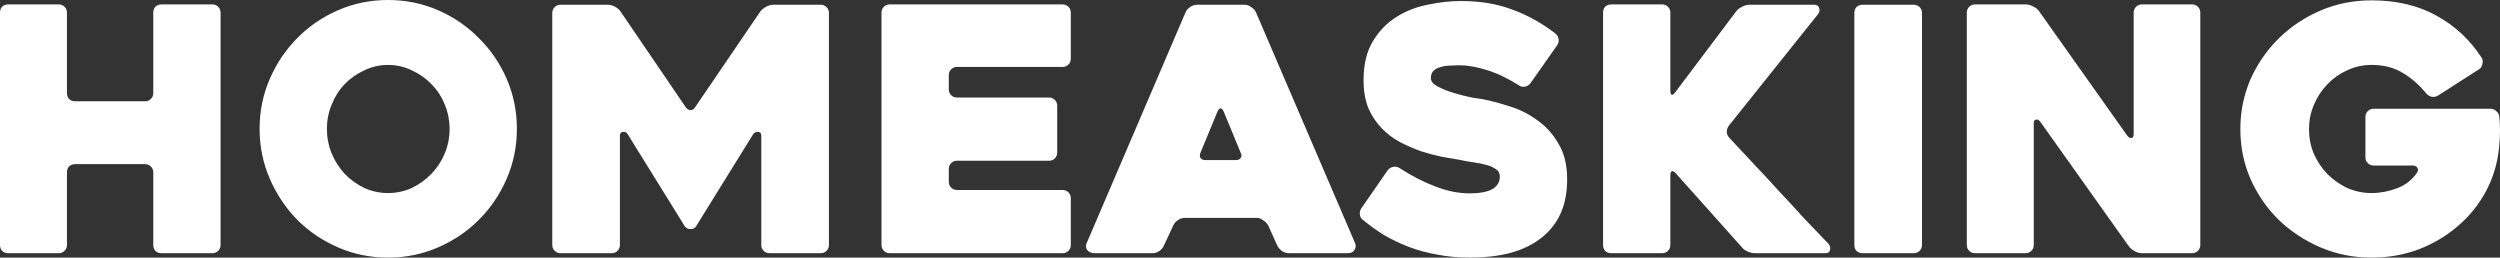<svg xmlns="http://www.w3.org/2000/svg" height="71.951" width="698.236"><rect width="100%" height="100%" fill="#333333" stroke="none"/><g style="line-height:125%;-inkscape-font-specification:'Heavitas, Normal';text-align:start" font-weight="400" font-size="94.922" font-family="Heavitas" letter-spacing="0" word-spacing="0" fill="#fff"><path d="M61.604 3.512V68.44q0 .949-.664 1.613-.665.665-1.614.665H45.088q-1.044 0-1.709-.665-.57-.664-.57-1.613V48.125q0-.949-.664-1.613-.664-.665-1.613-.665H20.978q-1.044 0-1.709.665-.57.664-.57 1.613V68.44q0 .949-.664 1.613-.664.665-1.614.665H2.278q-1.044 0-1.708-.665Q0 69.388 0 68.44V3.512q0-.95.57-1.614.664-.664 1.708-.664h14.143q.95 0 1.614.664.665.665.665 1.614V26.01q0 .949.57 1.613.664.665 1.708.665h19.554q.949 0 1.613-.665.665-.664.665-1.613V3.512q0-.95.57-1.614.664-.664 1.708-.664h14.238q.95 0 1.614.664.664.665.664 1.614zM72.504 35.975q0-7.404 2.848-13.953 2.847-6.55 7.688-11.39 4.841-4.937 11.39-7.784Q100.98 0 108.385 0q7.404 0 13.954 2.848 6.55 2.847 11.39 7.783 4.937 4.841 7.784 11.39 2.848 6.55 2.848 13.954 0 7.404-2.848 13.954-2.847 6.55-7.783 11.485-4.841 4.841-11.391 7.69-6.55 2.847-13.954 2.847-7.403 0-13.953-2.848t-11.39-7.689q-4.842-4.936-7.69-11.485-2.847-6.55-2.847-13.954zm18.795 0q0 3.607 1.328 6.835 1.33 3.227 3.607 5.695 2.373 2.468 5.506 3.987 3.132 1.424 6.644 1.424 3.513 0 6.645-1.424 3.132-1.519 5.505-3.987 2.373-2.468 3.702-5.695 1.33-3.228 1.33-6.835 0-3.512-1.33-6.74-1.329-3.321-3.702-5.694-2.373-2.468-5.505-3.892-3.132-1.519-6.645-1.519-3.512 0-6.644 1.519-3.133 1.424-5.506 3.892-2.278 2.373-3.607 5.695-1.328 3.227-1.328 6.74zM231.514 3.607v64.832q0 .949-.664 1.613-.665.665-1.614.665h-14.333q-.95 0-1.614-.665-.664-.664-.664-1.613V37.874q0-.95-.854-1.044-.855-.095-1.424.664L194.4 63.218q-.475.76-1.519.76t-1.613-.76L175.32 37.494q-.475-.76-1.33-.664-.854.095-.854 1.044v30.565q0 .949-.664 1.613-.664.665-1.614.665h-14.333q-.95 0-1.614-.665-.664-.664-.664-1.613V3.607q0-.95.664-1.614.665-.664 1.614-.664h13.29q.948 0 1.993.57 1.044.569 1.518 1.328l18.225 26.768q.57.76 1.33.76.759 0 1.233-.76L212.34 3.227q.57-.759 1.614-1.329t1.993-.57h13.29q.948 0 1.613.665.664.665.664 1.614zM264.99 20.978v3.986q0 .95.664 1.614.664.665 1.613.665h25.724q.95 0 1.614.664.664.664.664 1.614V42.62q0 .95-.664 1.614-.665.664-1.614.664h-25.724q-.949 0-1.613.664-.665.665-.665 1.614v3.607q0 .95.665 1.614.664.664 1.613.664h29.521q.95 0 1.614.665.664.664.664 1.613v13.1q0 .949-.664 1.613-.665.665-1.614.665h-48.315q-.95 0-1.614-.665-.664-.664-.664-1.613V3.512q0-.95.664-1.614.665-.664 1.614-.664h48.315q.95 0 1.614.664.664.665.664 1.614v12.91q0 .949-.664 1.613-.665.665-1.614.665h-29.52q-.95 0-1.614.664-.665.665-.665 1.614zM331.125 3.417q.38-.854 1.233-1.424.95-.664 1.994-.664h13.289q.95 0 1.803.664.95.57 1.33 1.424l27.717 64.547q.38.854-.19 1.804-.475.949-1.994.949h-16.231q-1.044 0-1.994-.57-.854-.664-1.329-1.518l-2.562-5.696q-.475-.854-1.424-1.424-.855-.664-1.804-.664h-20.028q-1.044 0-1.994.664-.854.57-1.234 1.424l-2.657 5.696q-.38.854-1.33 1.518-.854.57-1.803.57h-16.326q-.475 0-.95-.19-.57-.19-.854-.57-.38-.38-.475-.949-.094-.57.285-1.329l27.528-64.262zm5.6 41.291h8.448q.95 0 1.329-.57.474-.664 0-1.518-.95-2.373-2.278-5.506-1.33-3.227-2.468-5.98-.38-.854-.855-.854-.474 0-.854.854l-4.746 11.486q-.38.854 0 1.519.38.57 1.424.57zM390.804 46.891q5.125 3.323 10.156 5.221 5.031 1.899 9.398 1.899 4.176 0 6.36-1.14 2.183-1.234 2.183-3.607 0-1.234-.95-1.898-.949-.76-2.563-1.234-1.518-.475-3.607-.76-2.088-.284-4.271-.759-2.088-.38-4.936-.854-2.753-.57-5.695-1.519-2.943-1.044-5.886-2.563-2.847-1.518-5.125-3.891-2.278-2.374-3.702-5.6-1.33-3.323-1.33-7.784 0-6.55 2.564-10.822 2.563-4.271 6.454-6.739 3.987-2.563 8.828-3.512Q403.523.285 408.08.285q7.974 0 14.239 2.373 6.36 2.278 12.15 6.74.76.664.854 1.613.095.95-.475 1.709l-7.404 10.536q-.57.76-1.518.95-.95.189-1.709-.38-4.84-3.038-9.017-4.272-4.177-1.329-7.69-1.329-1.043 0-2.467.095-1.329 0-2.563.38-1.234.284-2.088 1.044-.76.76-.76 2.088 0 1.329 1.994 2.373 1.993 1.044 4.556 1.804 2.563.759 4.936 1.234 2.373.38 3.037.474 3.418.665 7.5 1.994 4.08 1.233 7.593 3.796 3.607 2.468 5.98 6.55 2.468 3.987 2.468 10.062 0 5.695-1.993 9.872-1.994 4.081-5.6 6.739-3.513 2.658-8.544 3.987-4.936 1.234-11.01 1.234-4.937 0-9.208-.855-4.272-.759-7.973-2.183-3.702-1.424-6.93-3.322-3.132-1.993-5.79-4.177-.76-.57-.854-1.518-.095-1.044.474-1.804l7.31-10.536q.569-.76 1.518-.95.95-.19 1.709.285zM486.455 69.008L468.04 48.41q-.664-.76-1.139-.57-.38.19-.38 1.14v19.459q0 .949-.664 1.613-.664.665-1.613.665h-14.239q-1.044 0-1.708-.665-.57-.664-.57-1.613V3.512q0-.95.57-1.614.664-.664 1.708-.664h14.239q.949 0 1.613.664.665.665.665 1.614v21.832q0 .95.38 1.14.379.094.949-.665l17.085-22.687q.57-.759 1.614-1.234 1.044-.57 2.088-.57h18.13q1.045 0 1.33.95.284.854-.285 1.614l-24.965 31.23q-.57.758-.57 1.803.096.949.76 1.613 3.227 3.512 6.834 7.31 3.607 3.796 7.12 7.688 3.607 3.797 7.024 7.594 3.512 3.702 6.644 6.929.665.76.475 1.709-.19.949-1.234.949h-19.649q-1.044 0-2.183-.475-1.044-.474-1.614-1.234zM534.521 70.717h-14.333q-1.044 0-1.708-.665-.57-.664-.57-1.613V3.607q0-.95.57-1.614.664-.664 1.708-.664h14.333q.95 0 1.614.664.664.665.664 1.614v64.832q0 .949-.664 1.613-.664.665-1.614.665zM614.53 3.512V68.44q0 .949-.664 1.613-.665.665-1.614.665h-14.049q-.949 0-1.993-.57t-1.614-1.329l-24.774-34.836q-.57-.76-1.234-.57-.57.095-.57 1.045v33.982q0 .949-.664 1.613-.665.665-1.614.665h-14.143q-.95 0-1.614-.665-.664-.664-.664-1.613V3.512q0-.95.664-1.614.665-.664 1.614-.664h14.238q.95 0 1.993.57 1.045.474 1.614 1.234l24.68 34.836q.57.76 1.139.664.664-.095.664-1.044V3.512q0-.95.665-1.614.664-.664 1.613-.664h14.049q.95 0 1.614.664.664.665.664 1.614zM662.356 71.95q-7.594 0-14.238-2.847-6.645-2.848-11.676-7.689-4.936-4.84-7.878-11.39-2.848-6.55-2.848-13.954 0-7.404 2.848-13.953 2.942-6.55 7.878-11.39 5.031-4.937 11.676-7.784Q654.762.095 662.356.095q10.441 0 18.13 4.271 7.783 4.272 12.624 11.77.475.76.19 1.804-.19.95-.949 1.424l-11.39 7.309q-.76.475-1.71.38-.948-.19-1.613-.95-2.942-3.607-6.644-5.79-3.607-2.183-8.638-2.183-3.607 0-6.835 1.519-3.132 1.424-5.505 3.892-2.373 2.468-3.797 5.79-1.329 3.227-1.329 6.74 0 3.606 1.33 6.834 1.423 3.227 3.796 5.695 2.373 2.373 5.505 3.892 3.228 1.424 6.835 1.424 3.607 0 7.119-1.33 3.512-1.328 5.6-4.366.475-.76.095-1.329-.38-.664-1.329-.664h-10.916q-.949 0-1.613-.665-.665-.664-.665-1.613V32.653q0-.95.665-1.614.664-.664 1.613-.664h32.653q.95 0 1.614.664.76.57.854 1.614.19 1.614.19 3.987 0 2.278-.285 4.746-.664 6.55-3.701 12.15-3.038 5.6-7.879 9.682-4.746 4.082-10.916 6.455-6.17 2.278-13.1 2.278z"/></g></svg>